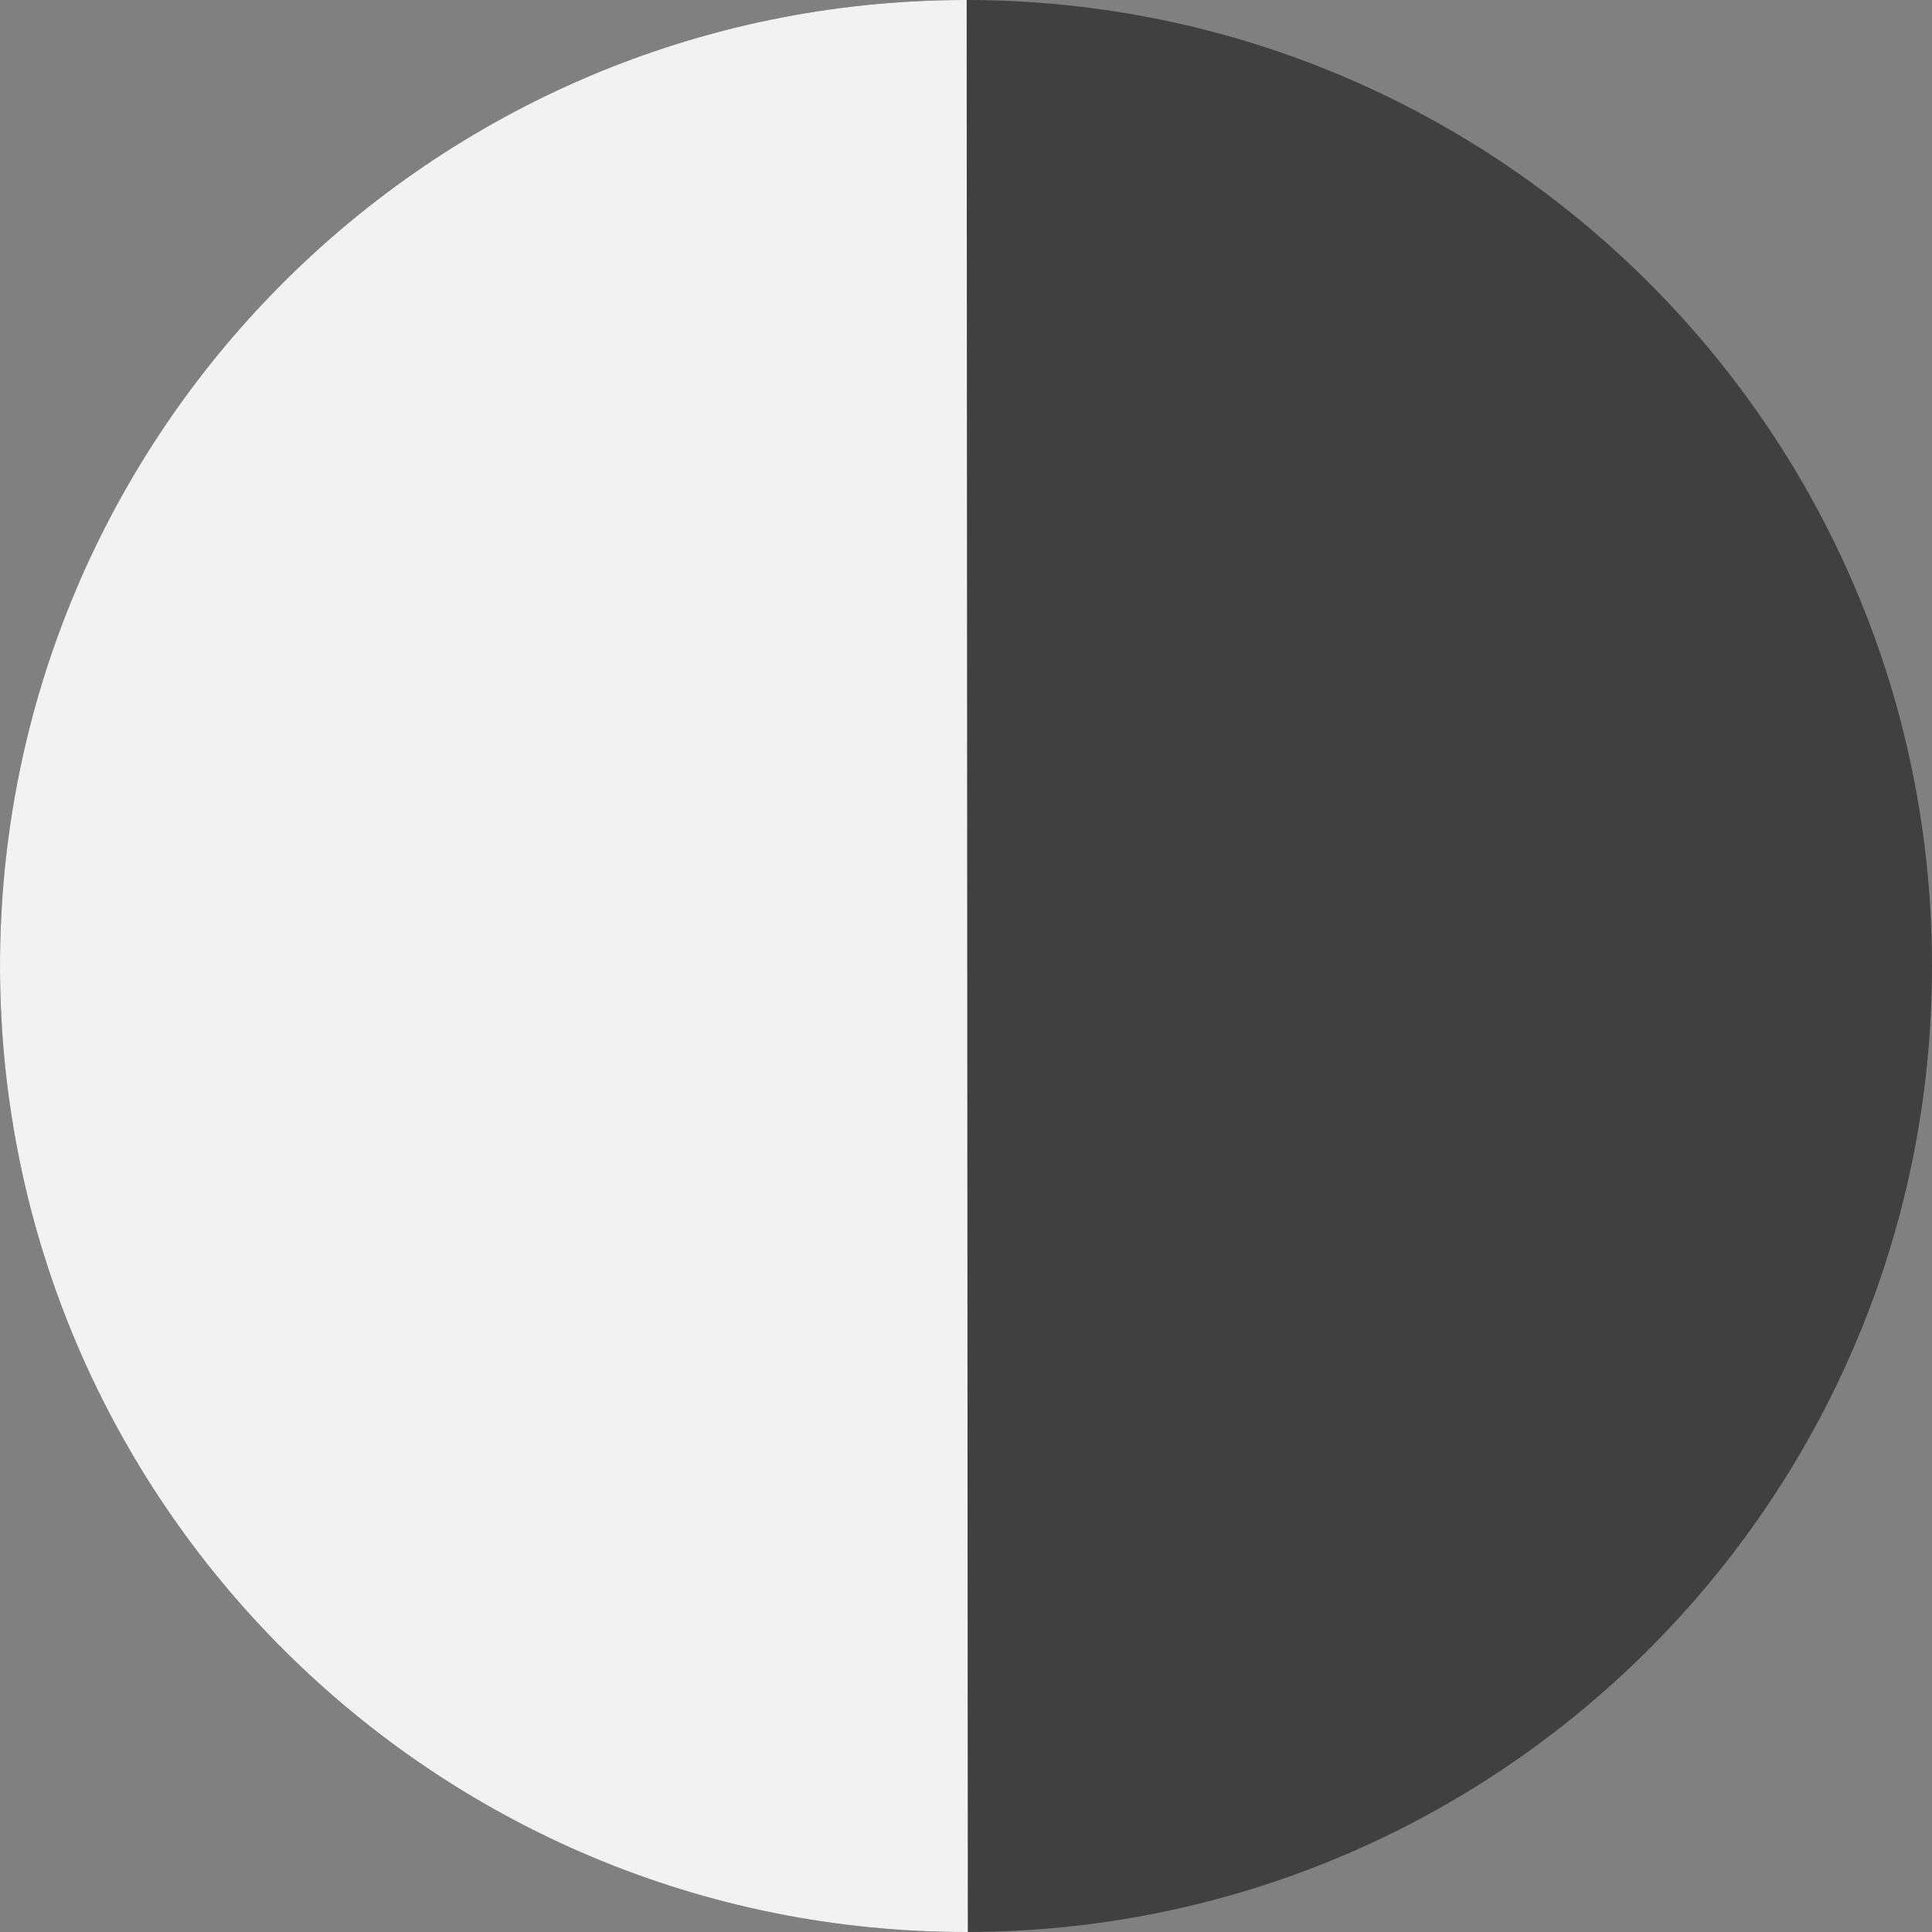 <svg width="650" height="650" xmlns="http://www.w3.org/2000/svg" xmlns:xlink="http://www.w3.org/1999/xlink" xml:space="preserve" overflow="hidden"><rect width="100%" height="100%" fill="#808080" stroke="none"/><defs><clipPath id="clip0"><rect x="1639" y="653" width="650" height="650"/></clipPath></defs><g clip-path="url(#clip0)" transform="translate(-1639 -653)"><path d="M1639 978C1639 798.508 1784.51 653 1964 653 2143.49 653 2289 798.508 2289 978 2289 1157.49 2143.49 1303 1964 1303 1784.51 1303 1639 1157.49 1639 978Z" fill="#404040" fill-rule="evenodd"/><path d="M1964.61 1303C1785.12 1303.34 1639.34 1158.1 1639 978.609 1638.66 799.117 1783.9 653.337 1963.39 653.001 1963.67 653 1963.95 653 1964.22 653Z" fill="#F2F2F2" fill-rule="evenodd"/></g></svg>